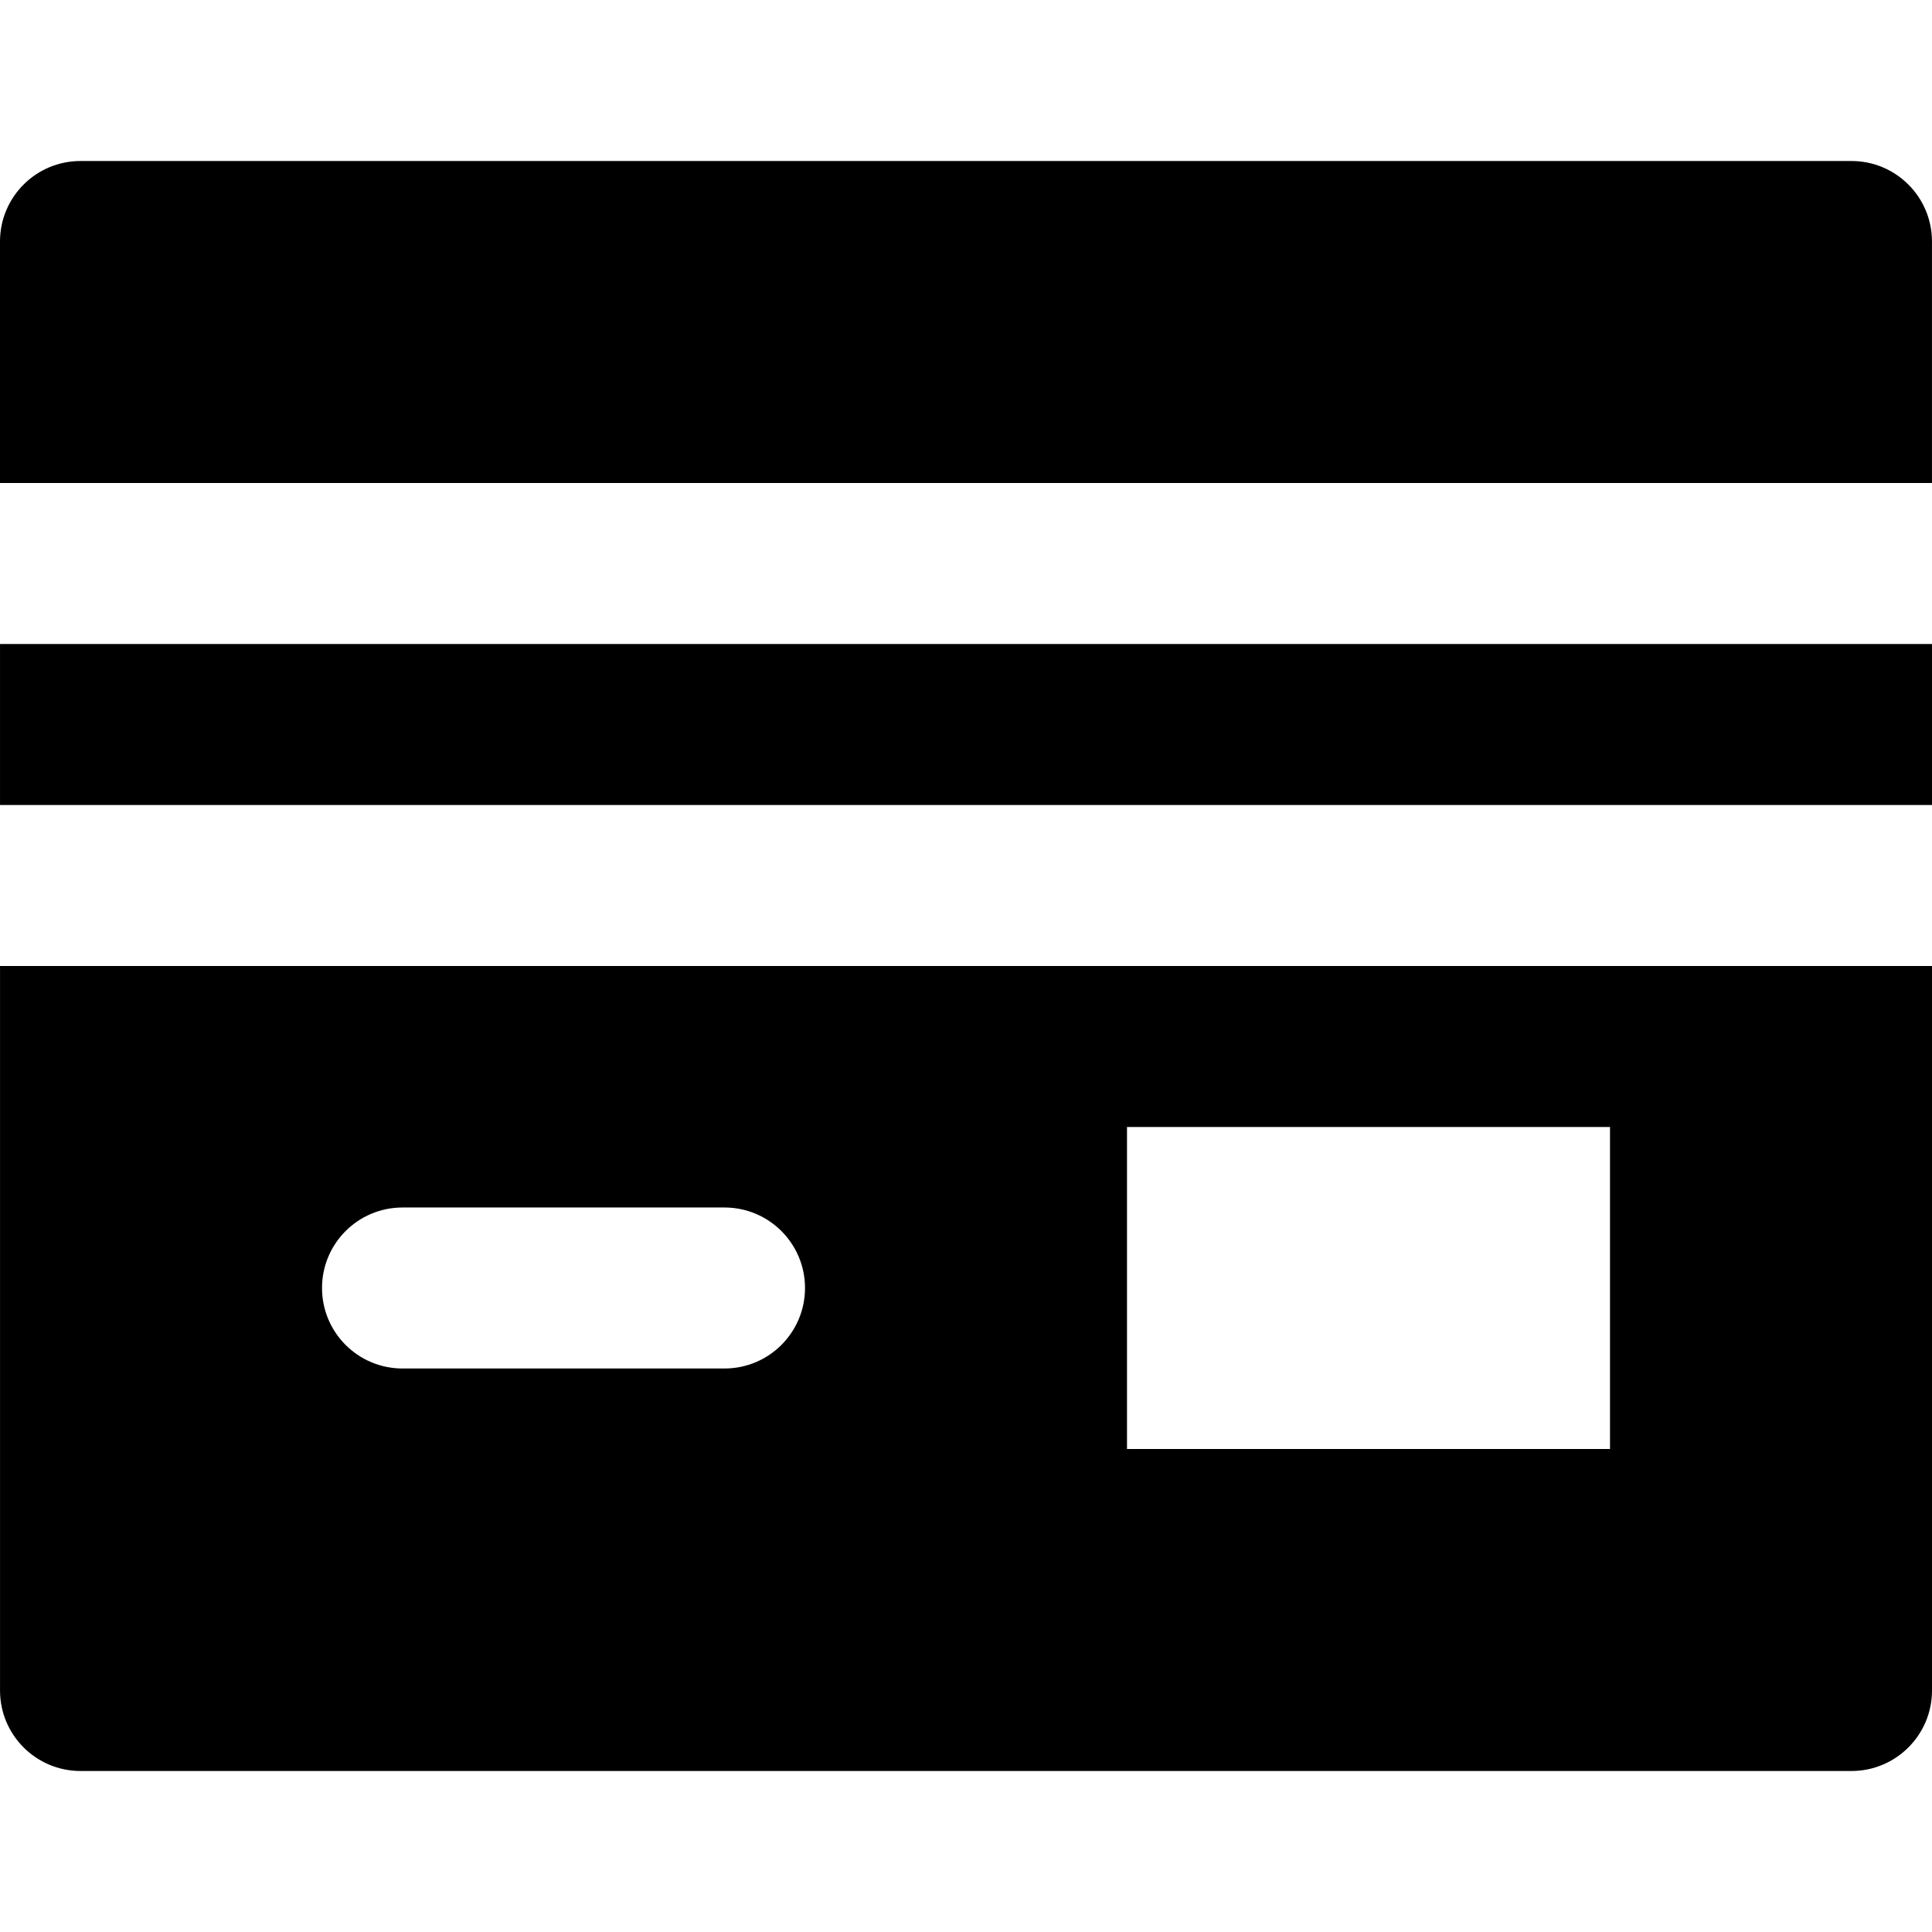 <?xml version="1.0" encoding="iso-8859-1"?>
<!-- Generator: Adobe Illustrator 19.0.0, SVG Export Plug-In . SVG Version: 6.00 Build 0)  -->
<svg version="1.1" id="Layer_1" xmlns="http://www.w3.org/2000/svg" xmlns:xlink="http://www.w3.org/1999/xlink" x="0px" y="0px"
	 viewBox="0 0 512 512" style="enable-background:new 0 0 512 512;" xml:space="preserve">
<g>
	<g>
		<path d="M490.661,42.669H21.333C9.536,42.669,0,52.226,0,64.002v63.999h511.994V64.002
			C511.994,52.226,502.457,42.669,490.661,42.669z"/>
	</g>
</g>
<g>
	<g>
		<path d="M0.006,256v191.998c0,11.776,9.536,21.333,21.333,21.333h469.328c11.776,0,21.333-9.557,21.333-21.333V256H0.006z
			 M192.004,362.665h-85.332c-11.797,0-21.333-9.557-21.333-21.333c0-11.776,9.536-21.333,21.333-21.333h85.332
			c11.776,0,21.333,9.557,21.333,21.333S203.78,362.665,192.004,362.665z M426.668,383.998H298.669v-85.332h127.998V383.998z"/>
	</g>
</g>
<g>
	<g>
		<rect x="0.006" y="170.668" width="511.994" height="42.666"/>
	</g>
</g>
<g>
</g>
<g>
</g>
<g>
</g>
<g>
</g>
<g>
</g>
<g>
</g>
<g>
</g>
<g>
</g>
<g>
</g>
<g>
</g>
<g>
</g>
<g>
</g>
<g>
</g>
<g>
</g>
<g>
</g>
</svg>
